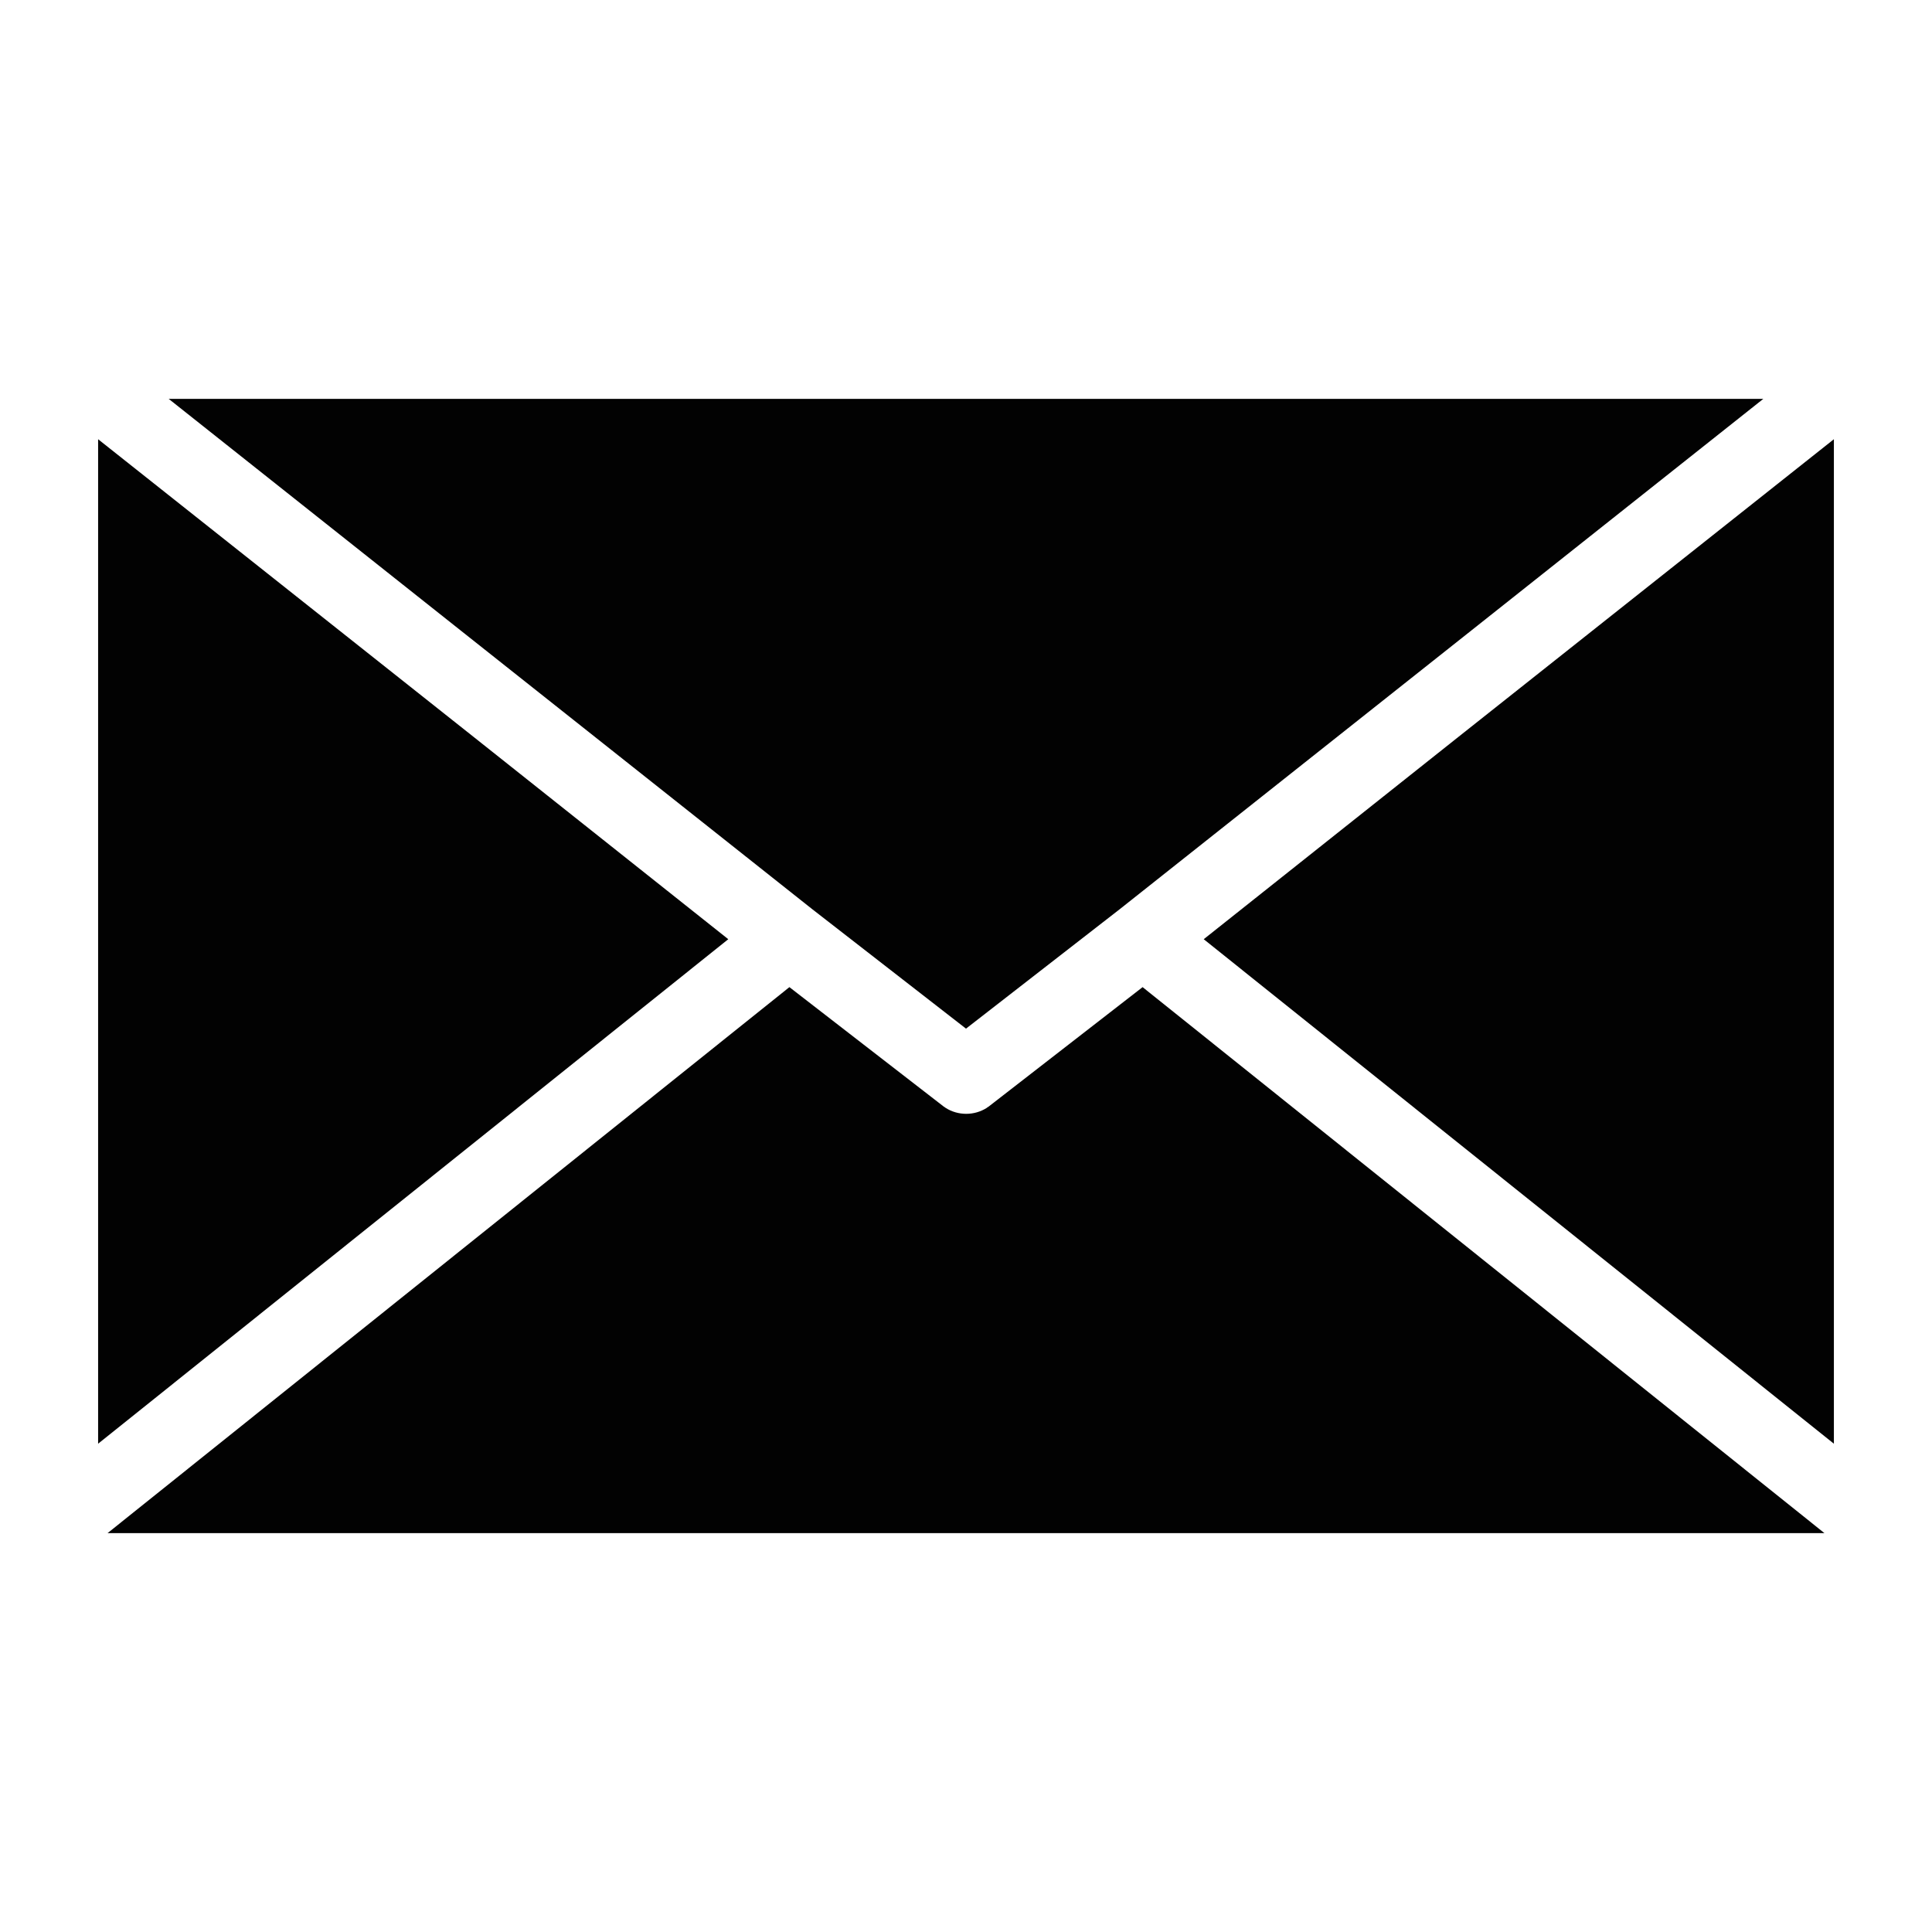 <?xml version="1.0" encoding="UTF-8" standalone="yes"?>
<svg xmlns="http://www.w3.org/2000/svg" enable-background="new 0 0 512 512" viewBox="0 0 512 512" id="gmail">
  <polygon fill="#020202" points="193 248.9 26 382.6 26 116.4 125.4 195.2"/>
  <polygon fill="#020202" points="122.1 167.1 44.7 105.7 467.3 105.7 389.9 167.1 296.8 240.9 256 272.6 215.2 240.9"/>
  <polygon fill="#020202" points="486 116.4 486 382.6 319 248.9 386.6 195.2"/>
  <polygon fill="none" points="486 116.4 486 382.6 319 248.9 386.6 195.2"/>
  <polygon fill="none" points="193 248.9 26 382.6 26 116.4 125.4 195.2"/>
  <polygon fill="none" points="467.3 105.7 389.9 167.1 296.8 240.9 256 272.6 215.2 240.9 122.1 167.1 44.7 105.7"/>
  <path fill="#020202" d="M302.8,261.6l180.7,144.7H28.5l180.7-144.7l40.7,31.5c0.2,0.2,0.5,0.3,0.7,0.5c3.3,2.1,7.6,2.1,10.9,0&#xA;&#x9;&#x9;&#x9;c0.2-0.2,0.5-0.3,0.7-0.5L302.8,261.6z"/>
  <path fill="none" d="M483.5,406.3H28.5l180.7-144.7l40.7,31.5c0.2,0.2,0.5,0.3,0.7,0.5c3.3,2.1,7.6,2.1,10.9,0&#xA;&#x9;&#x9;&#x9;c0.2-0.2,0.5-0.3,0.7-0.5l40.7-31.5L483.5,406.3z"/>
</svg>